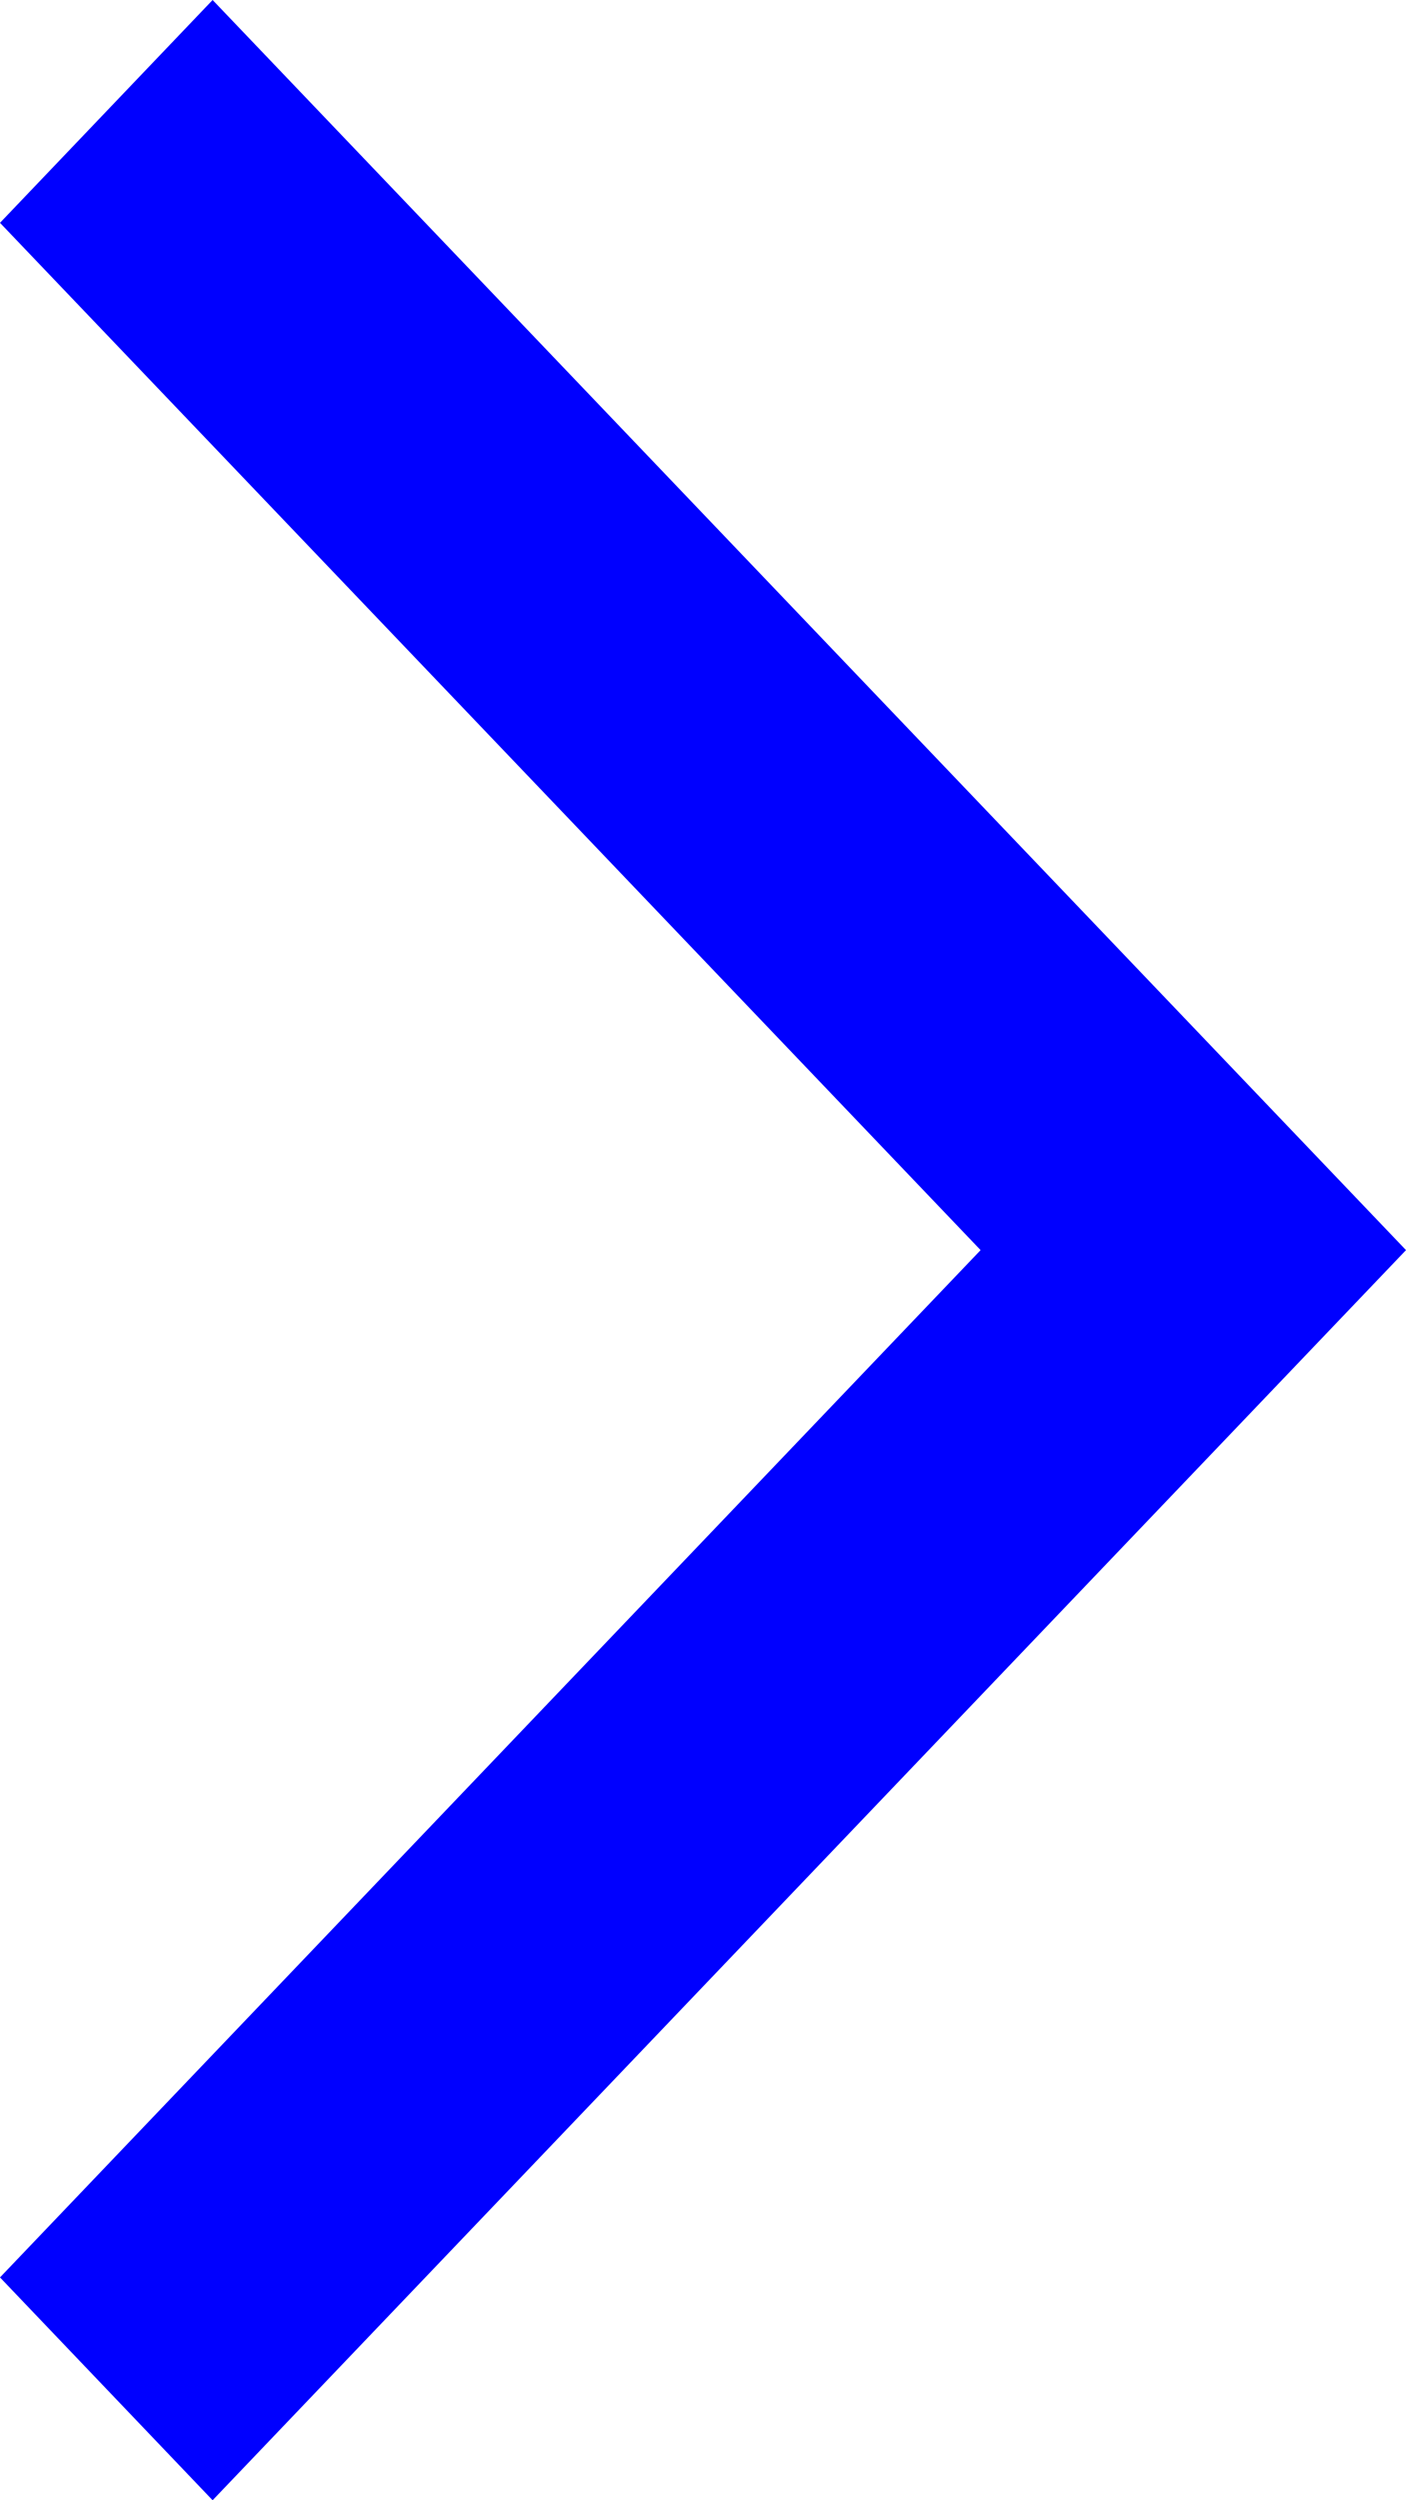 <svg width="9" height="16" viewBox="0 0 9 16" fill="none" xmlns="http://www.w3.org/2000/svg">
<path fill-rule="evenodd" clip-rule="evenodd" d="M6.277 8L0 1.426L1.361 0L9 8L1.361 16L0 14.574L6.277 8Z" fill="#0000FF"/>
</svg>
